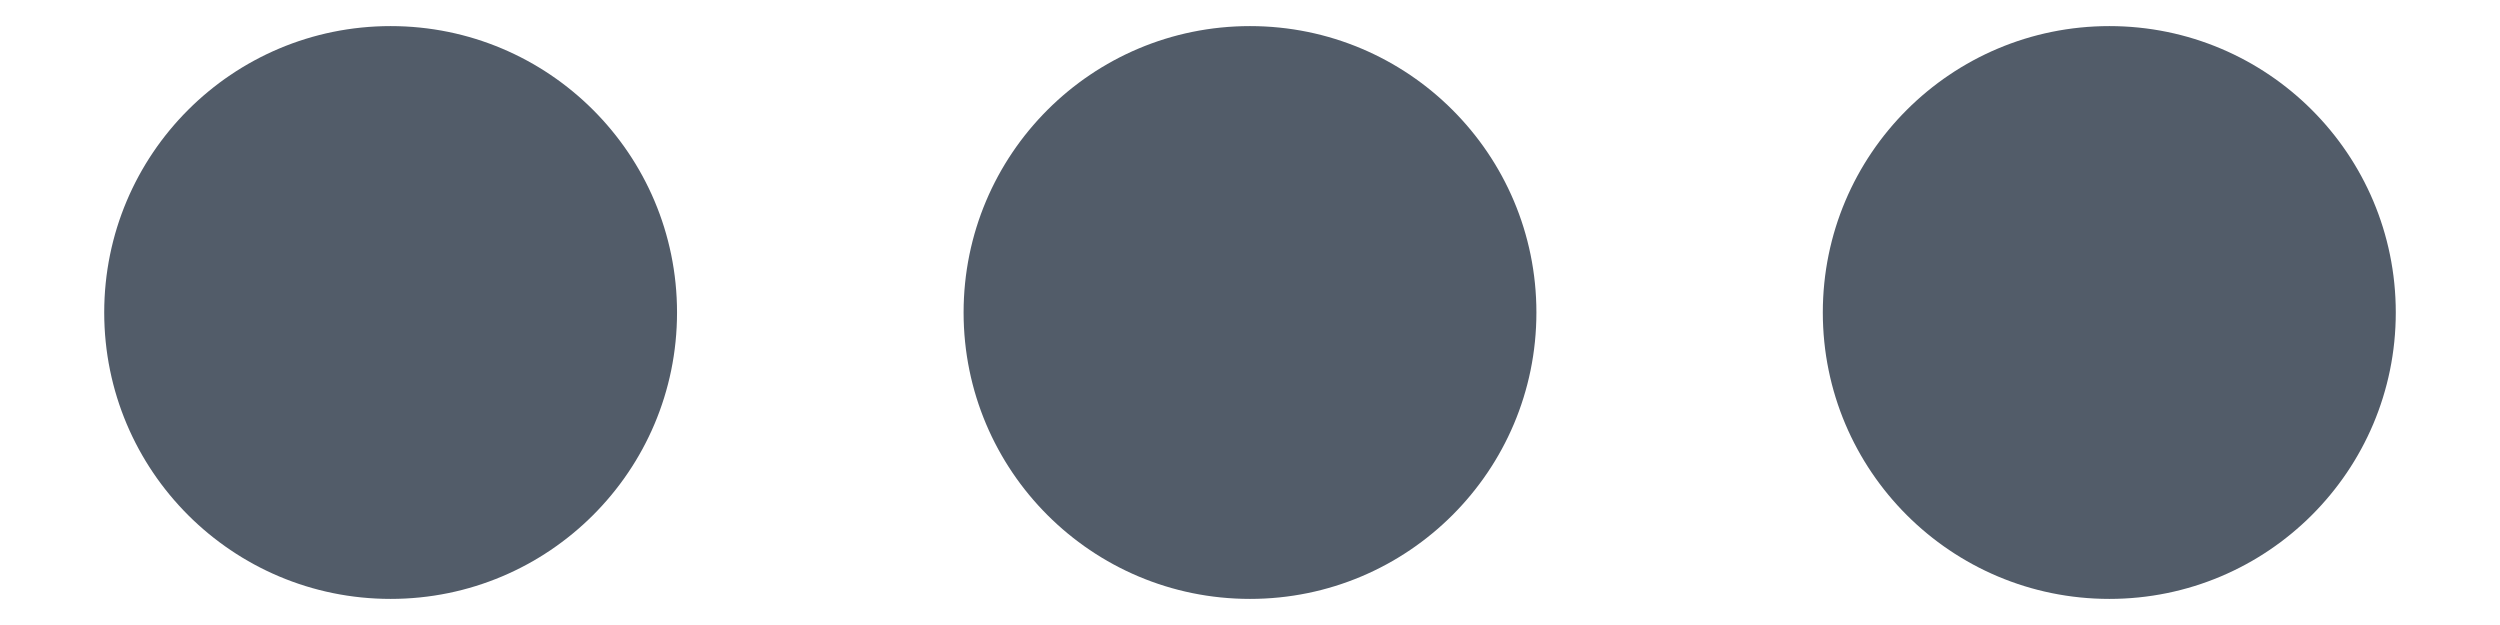 <svg width="16" height="4" viewBox="0 0 16 4" fill="none" xmlns="http://www.w3.org/2000/svg">
	<path d="M2.5 3.833C3.512 3.833 4.333 3.013 4.333 2C4.333 0.987 3.512 0.167 2.5 0.167C1.487 0.167 0.667 0.987 0.667 2C0.667 3.013 1.487 3.833 2.5 3.833Z" fill="#525C69"/>
	<path d="M8 3.833C9.012 3.833 9.833 3.013 9.833 2C9.833 0.987 9.012 0.167 8 0.167C6.987 0.167 6.167 0.987 6.167 2C6.167 3.013 6.987 3.833 8 3.833Z" fill="#525C69"/>
	<path d="M15.333 2C15.333 3.013 14.512 3.833 13.5 3.833C12.487 3.833 11.666 3.013 11.666 2C11.666 0.987 12.487 0.167 13.5 0.167C14.512 0.167 15.333 0.987 15.333 2Z" fill="#525C69"/>
</svg>
